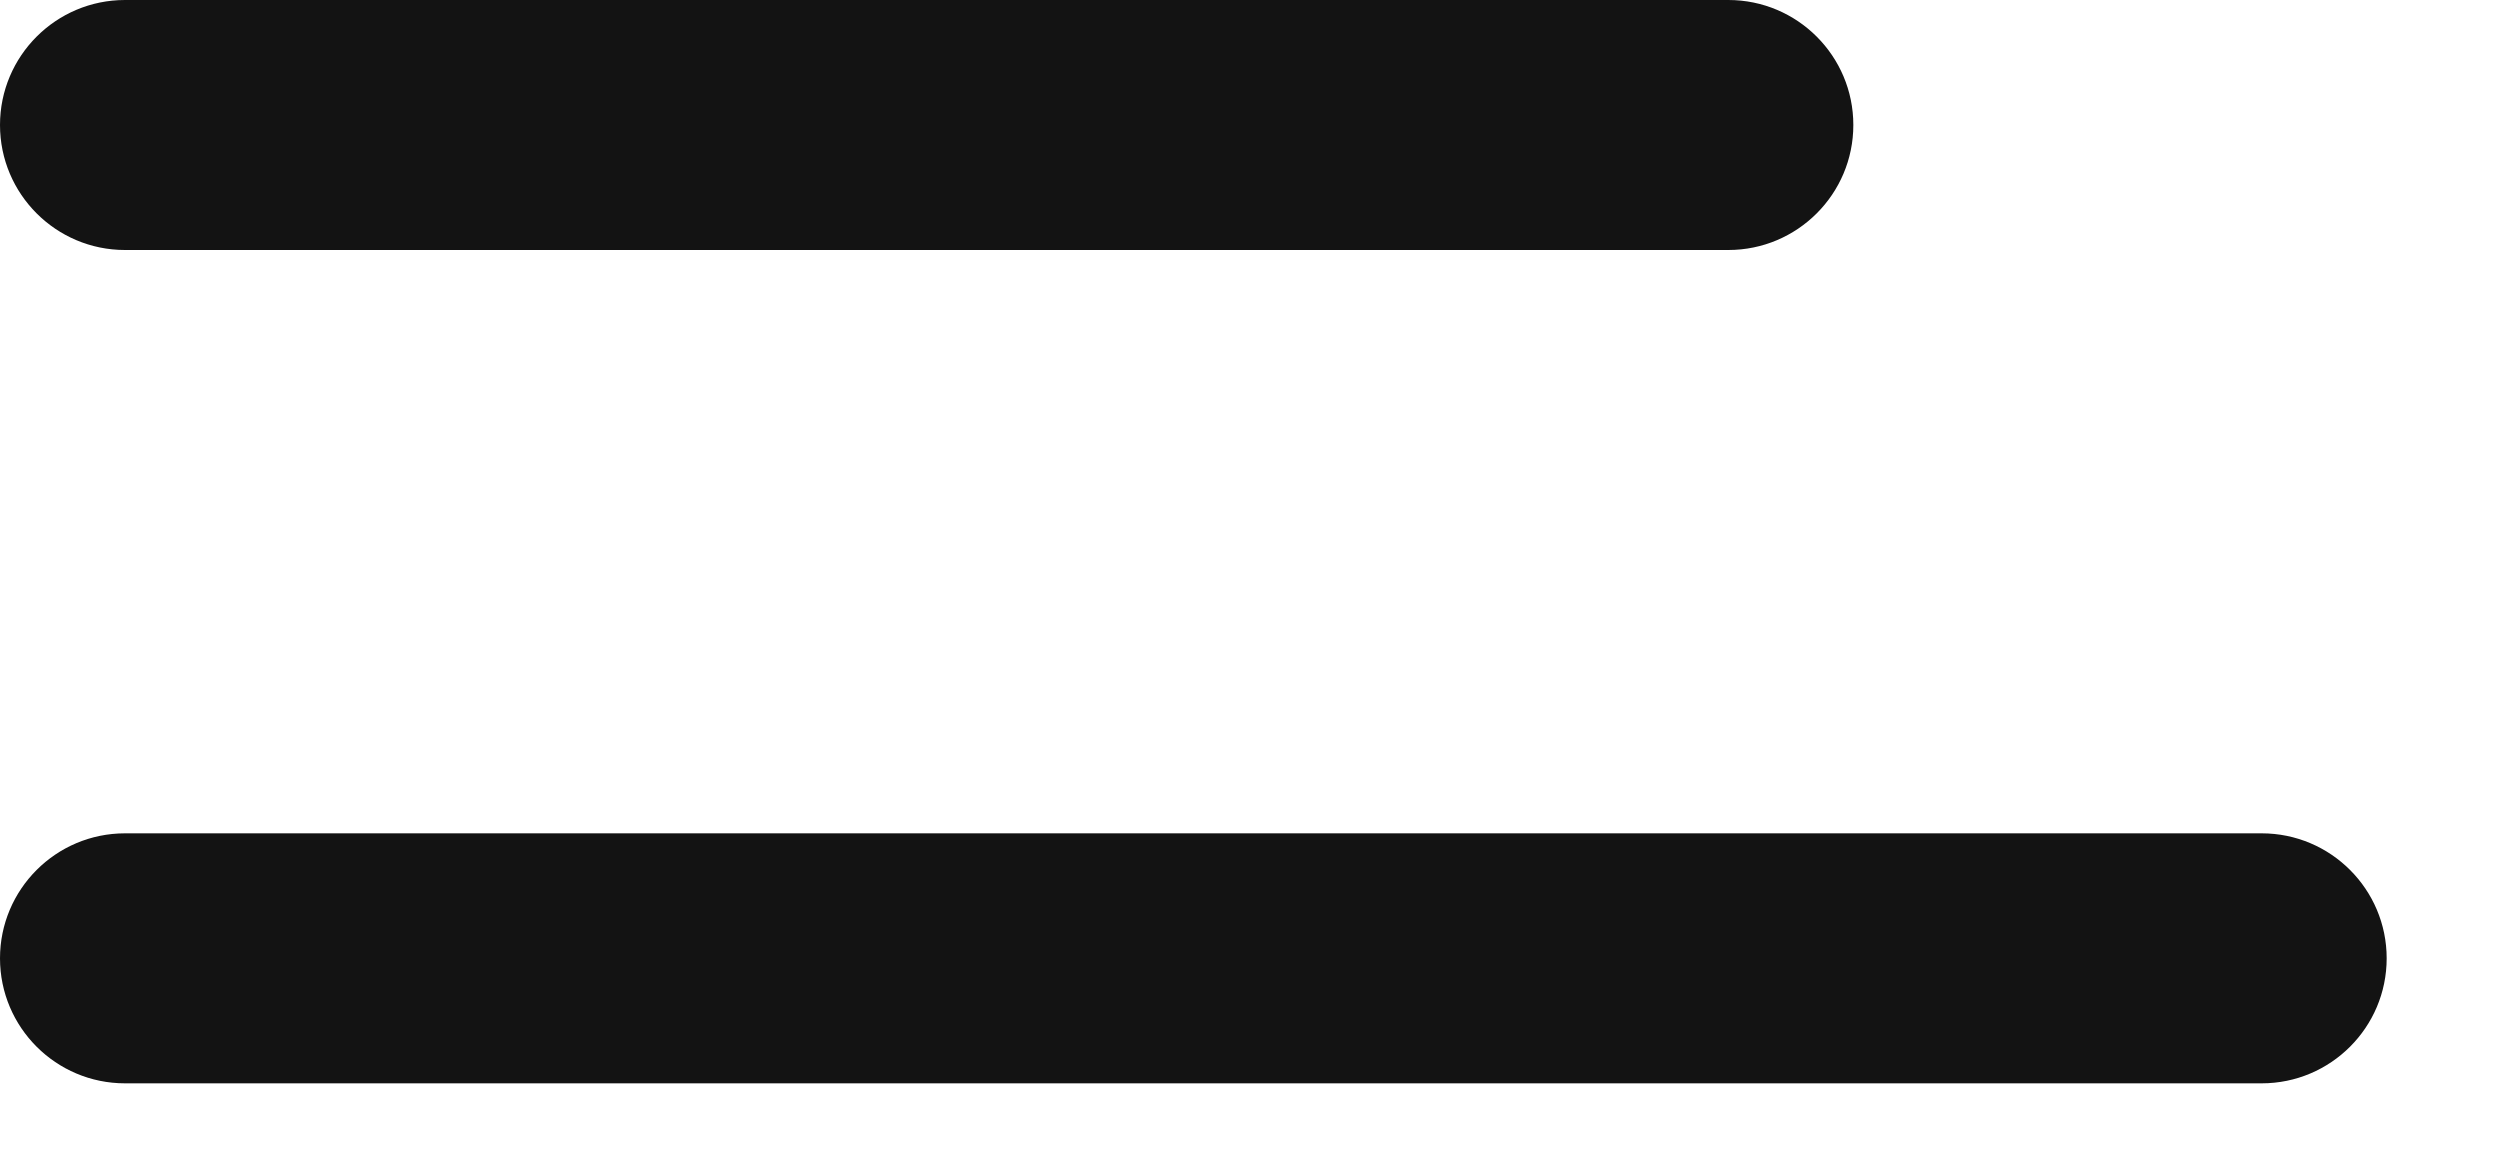 <svg width="15" height="7" viewBox="0 0 15 7" fill="none" xmlns="http://www.w3.org/2000/svg">
<path d="M10.37 1.5H0.75C0.336 1.5 0 1.164 0 0.75C0 0.336 0.336 0 0.75 0H10.37C10.784 0 11.12 0.336 11.12 0.75C11.12 1.164 10.784 1.5 10.37 1.5Z" fill="#131313"/>
<path d="M0.75 5H13.57C13.984 5 14.32 5.336 14.32 5.75C14.32 6.164 13.984 6.5 13.57 6.5H0.75C0.336 6.5 0 6.164 0 5.75C0 5.336 0.336 5 0.75 5Z" fill="#131313"/>
</svg>
